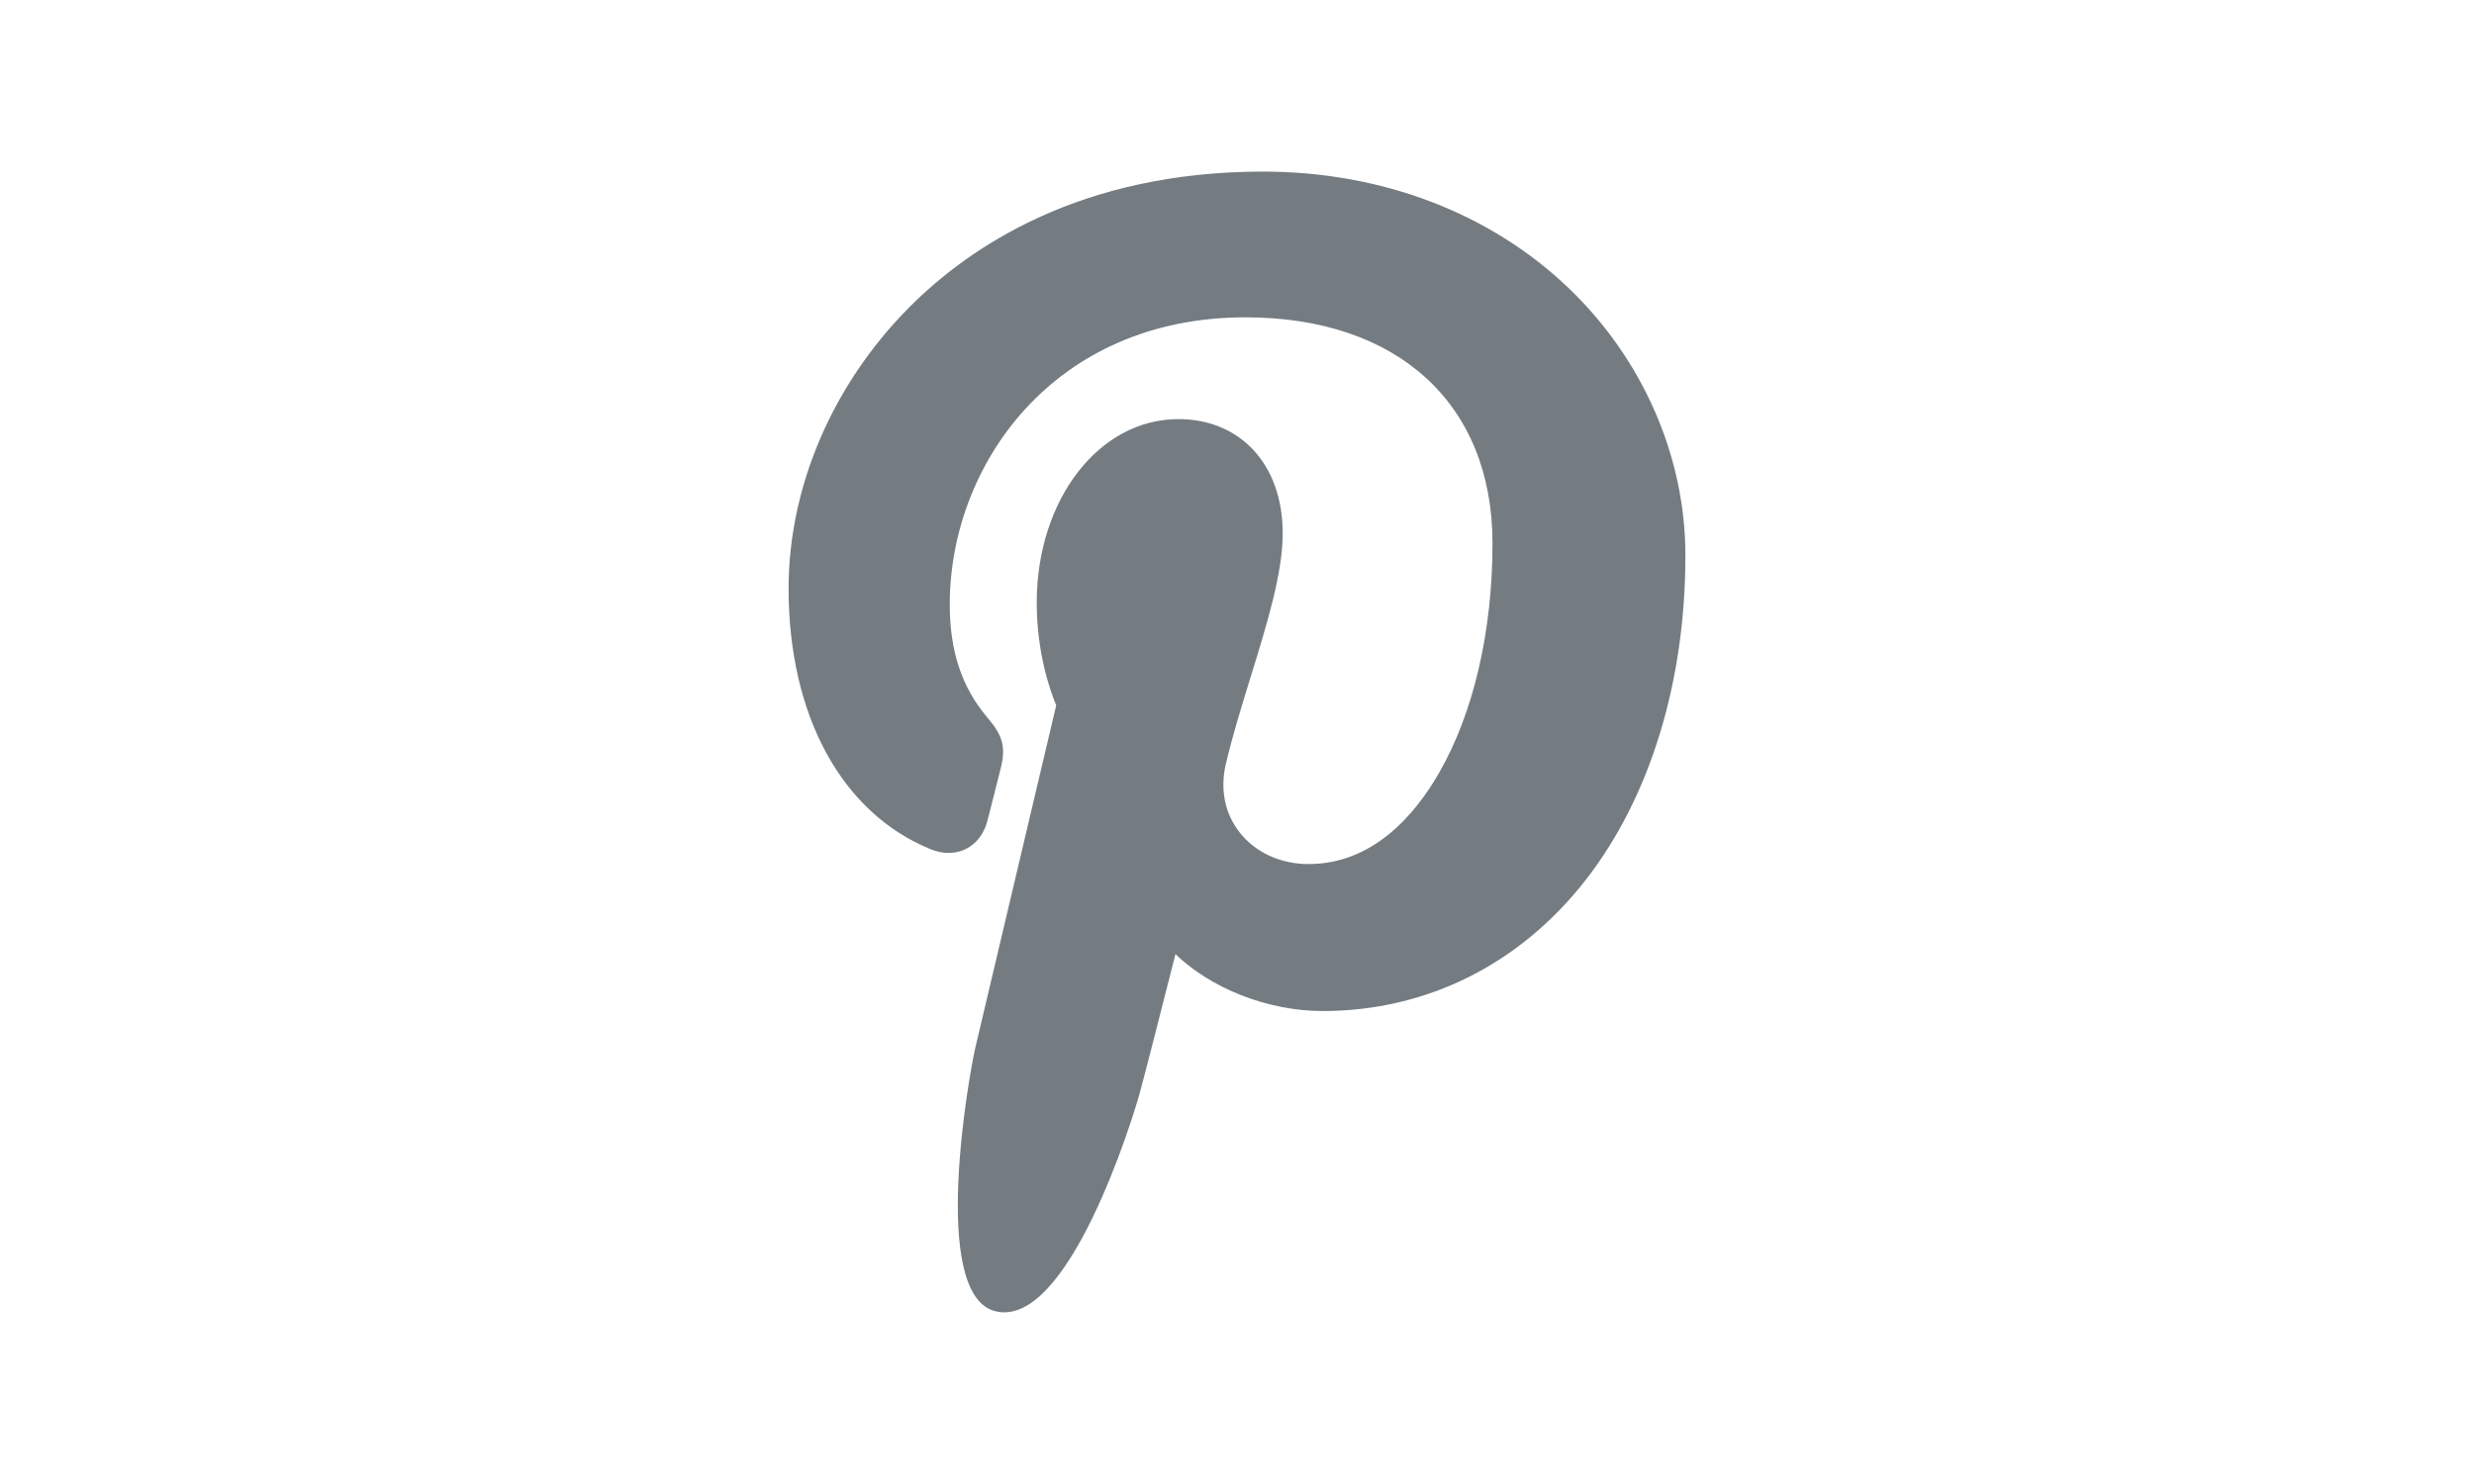<svg width="40" height="24" viewBox="0 0 40 24" fill="none" xmlns="http://www.w3.org/2000/svg">
<path d="M25.369 4.666C24.1 3.447 22.342 2.775 20.421 2.775C17.486 2.775 15.681 3.978 14.684 4.987C13.455 6.231 12.75 7.882 12.75 9.518C12.75 11.572 13.609 13.148 15.047 13.734C15.144 13.774 15.241 13.794 15.336 13.794C15.64 13.794 15.88 13.595 15.964 13.277C16.012 13.094 16.125 12.643 16.174 12.447C16.278 12.061 16.194 11.875 15.965 11.606C15.549 11.114 15.356 10.531 15.356 9.774C15.356 7.524 17.031 5.132 20.137 5.132C22.601 5.132 24.131 6.533 24.131 8.787C24.131 10.21 23.825 11.527 23.268 12.497C22.882 13.171 22.202 13.974 21.157 13.974C20.706 13.974 20.3 13.789 20.045 13.465C19.803 13.16 19.723 12.765 19.82 12.353C19.93 11.888 20.08 11.403 20.225 10.934C20.489 10.078 20.739 9.269 20.739 8.624C20.739 7.52 20.061 6.778 19.051 6.778C17.767 6.778 16.762 8.082 16.762 9.746C16.762 10.562 16.979 11.172 17.077 11.407C16.916 12.092 15.955 16.164 15.772 16.932C15.667 17.38 15.032 20.921 16.083 21.203C17.264 21.52 18.319 18.072 18.426 17.683C18.513 17.366 18.818 16.167 19.005 15.431C19.574 15.98 20.492 16.351 21.385 16.351C23.068 16.351 24.582 15.593 25.648 14.218C26.681 12.884 27.25 11.025 27.25 8.983C27.25 7.387 26.564 5.813 25.369 4.666Z" fill="#747C82"/>
</svg>
